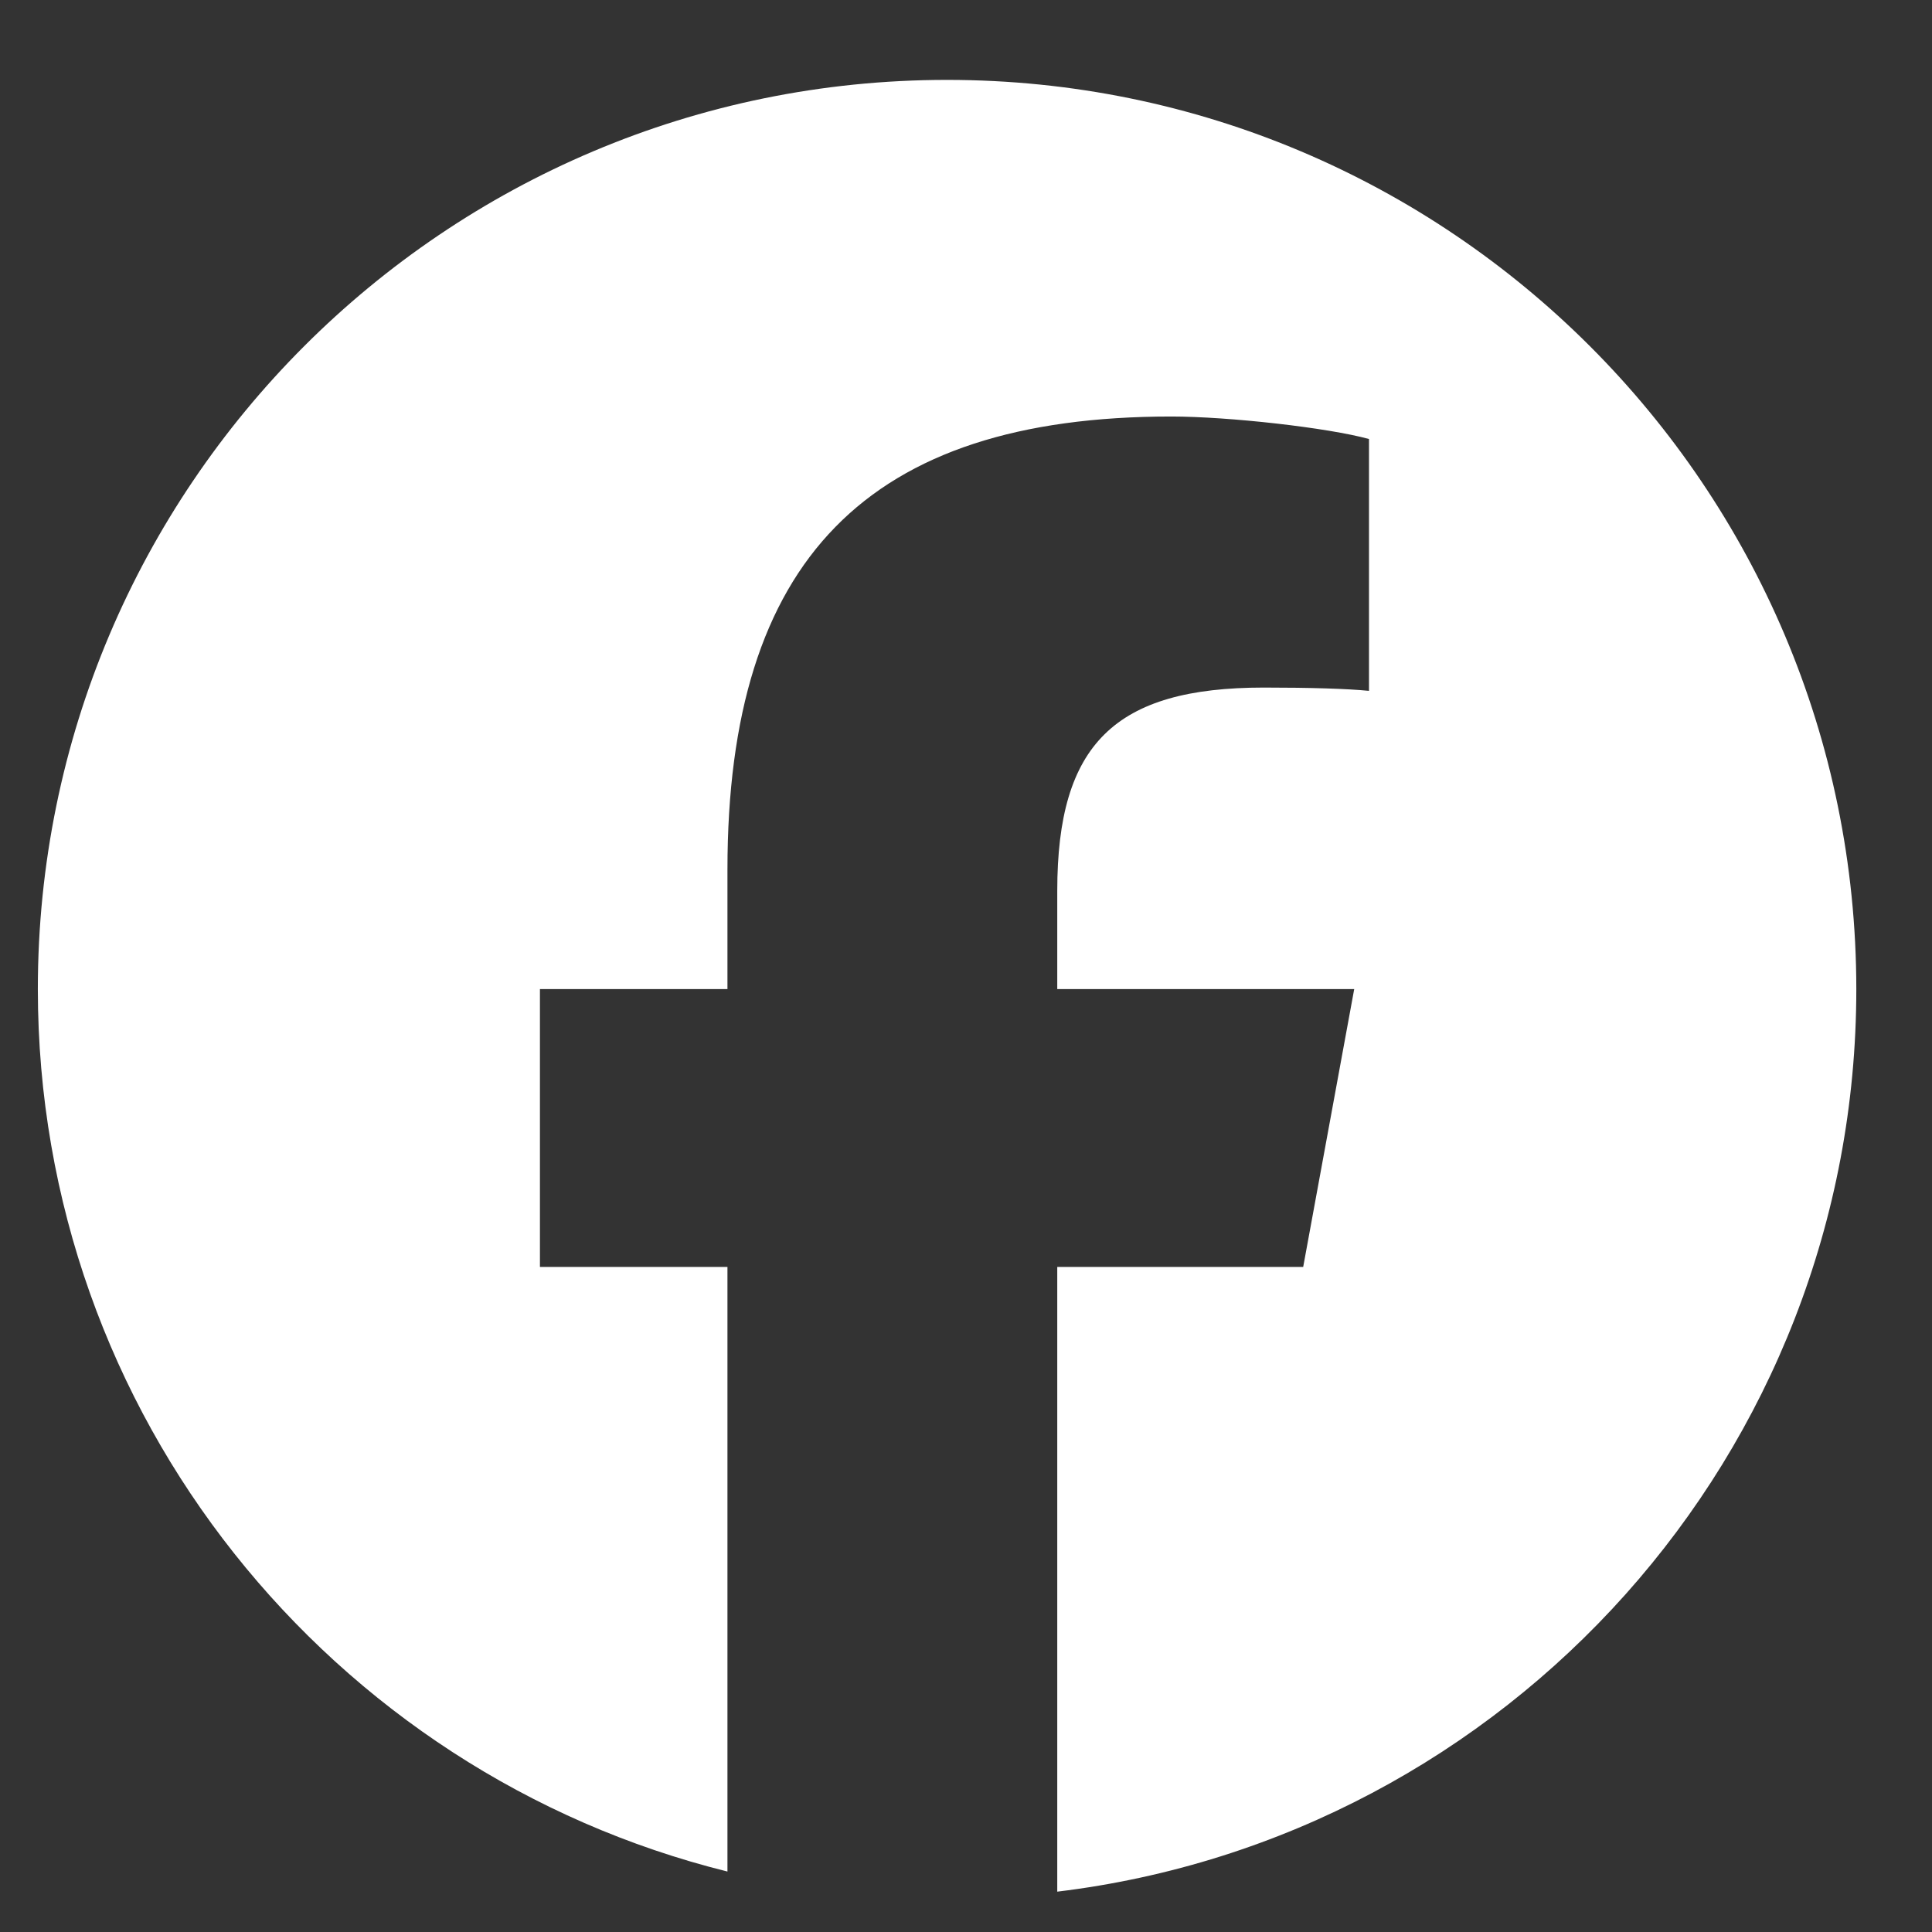 <svg width="17" height="17" viewBox="0 0 17 17" fill="none" xmlns="http://www.w3.org/2000/svg">
<rect x="0" y="0" width="17" height="17" fill="#333333" stroke="none"/>
<path d="M8.333 0.703C3.915 0.703 0.333 4.285 0.333 8.703C0.333 12.455 2.916 15.603 6.401 16.468V11.148H4.751V8.703H6.401V7.65C6.401 4.927 7.633 3.665 10.306 3.665C10.813 3.665 11.688 3.764 12.046 3.863V6.079C11.857 6.06 11.529 6.05 11.121 6.05C9.81 6.05 9.303 6.547 9.303 7.838V8.703H11.916L11.467 11.148H9.303V16.645C13.264 16.166 16.334 12.793 16.334 8.703C16.333 4.285 12.752 0.703 8.333 0.703Z" fill="white"/>
</svg>
